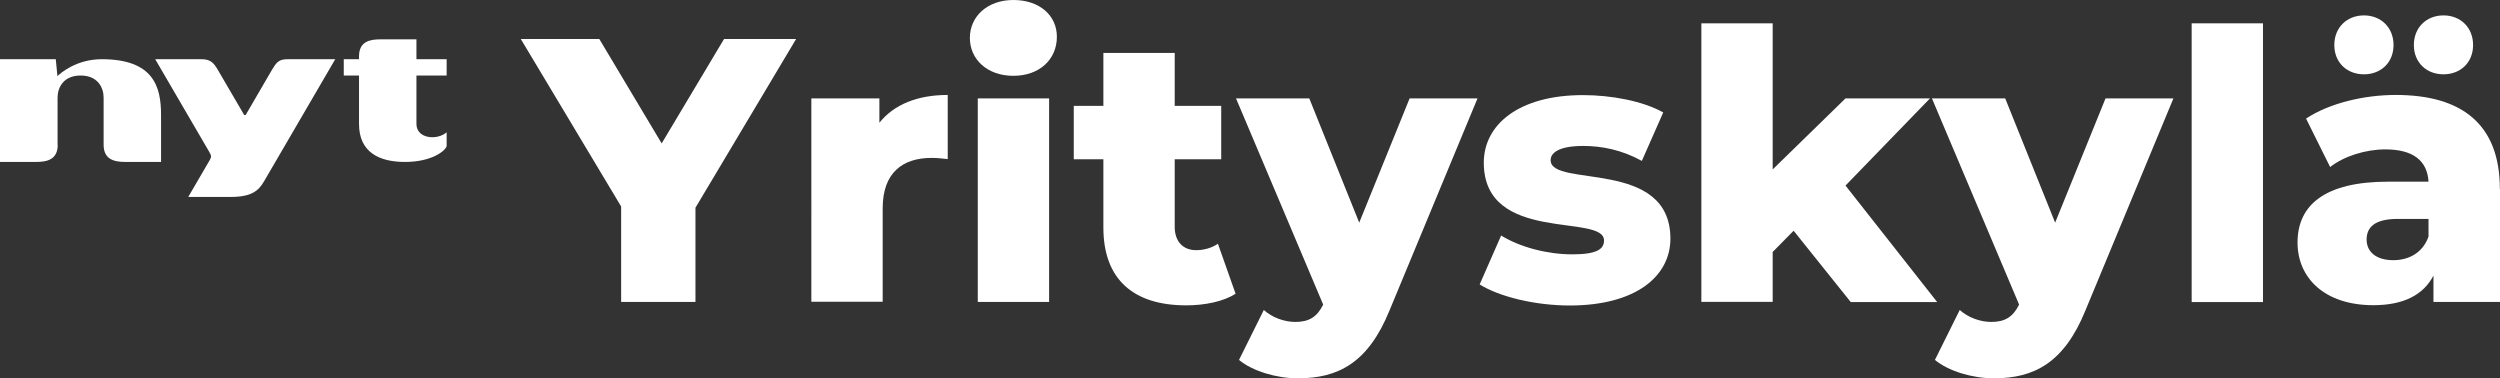 <?xml version="1.0" encoding="UTF-8"?><svg id="Layer_2" xmlns="http://www.w3.org/2000/svg" width="167.19" height="25.29" viewBox="0 0 167.19 25.29"><rect x="0" y="0" width="167.19" height="25.29" fill="#333333" stroke="none"/><defs><style>.cls-1{fill:#fff;}</style></defs><g id="Layer_1-2"><path class="cls-1" d="m46.51,13.89v6.3h-4.97v-6.38l-6.71-11.2h5.25l4.17,6.98,4.17-6.98h4.82l-6.73,11.28Z"/><path class="cls-1" d="m63.38,6.35v4.29c-.43-.05-.73-.08-1.08-.08-1.93,0-3.27.98-3.27,3.37v6.25h-4.77V6.58h4.55v1.63c.98-1.23,2.56-1.86,4.57-1.86Z"/><path class="cls-1" d="m64.86,2.54c0-1.43,1.16-2.54,2.91-2.54s2.91,1.03,2.91,2.46c0,1.51-1.16,2.61-2.91,2.61s-2.91-1.1-2.91-2.54Zm.53,4.04h4.77v13.61h-4.77V6.58Z"/><path class="cls-1" d="m82.64,19.64c-.83.53-2.06.78-3.32.78-3.49,0-5.53-1.71-5.53-5.2v-4.57h-1.98v-3.57h1.98v-3.54h4.77v3.54h3.11v3.57h-3.11v4.52c0,1,.58,1.56,1.43,1.56.53,0,1.05-.15,1.46-.43l1.18,3.34Z"/><path class="cls-1" d="m98.81,6.58l-5.88,14.17c-1.43,3.52-3.44,4.55-6.13,4.55-1.43,0-3.04-.48-3.94-1.23l1.66-3.34c.55.5,1.36.8,2.11.8.93,0,1.46-.35,1.86-1.16l-5.83-13.79h4.9l3.34,8.31,3.37-8.31h4.55Z"/><path class="cls-1" d="m98.96,19.01l1.43-3.26c1.26.78,3.09,1.26,4.75,1.26s2.13-.35,2.13-.93c0-1.83-8.04.25-8.04-5.2,0-2.56,2.36-4.52,6.63-4.52,1.91,0,4.02.4,5.37,1.16l-1.43,3.24c-1.36-.75-2.71-1-3.92-1-1.61,0-2.18.45-2.18.95,0,1.88,8.01-.15,8.01,5.25,0,2.51-2.31,4.47-6.73,4.47-2.31,0-4.7-.58-6.03-1.41Z"/><path class="cls-1" d="m119.96,15.42l-1.41,1.43v3.34h-4.77V1.56h4.77v9.77l4.87-4.75h5.65l-5.65,5.83,6.13,7.79h-5.78l-3.82-4.77Z"/><path class="cls-1" d="m145.35,6.58l-5.88,14.17c-1.43,3.52-3.44,4.55-6.13,4.55-1.43,0-3.04-.48-3.94-1.23l1.66-3.34c.55.5,1.36.8,2.11.8.93,0,1.46-.35,1.86-1.16l-5.83-13.79h4.9l3.34,8.31,3.37-8.31h4.55Z"/><path class="cls-1" d="m146.57,1.56h4.77v18.64h-4.77V1.56Z"/><path class="cls-1" d="m167.19,12.63v7.56h-4.45v-1.76c-.68,1.31-2.03,1.98-4.02,1.98-3.27,0-5.07-1.83-5.07-4.19,0-2.51,1.83-4.07,6.05-4.07h2.71c-.08-1.38-1-2.16-2.89-2.16-1.31,0-2.76.45-3.69,1.18l-1.61-3.24c1.56-1.03,3.87-1.58,6-1.58,4.42,0,6.96,1.96,6.96,6.28Zm-11.08-9.62c0-1.18.85-1.98,1.98-1.98s1.98.8,1.98,1.98-.85,1.96-1.98,1.96-1.98-.78-1.98-1.96Zm6.3,12.81v-1.18h-2.06c-1.53,0-2.08.55-2.08,1.38s.65,1.38,1.78,1.38c1.05,0,1.98-.5,2.36-1.58Zm-.98-12.81c0-1.18.85-1.98,1.98-1.98s1.98.8,1.98,1.98-.85,1.96-1.98,1.96-1.98-.78-1.98-1.96Z"/><path class="cls-1" d="m3.85,9.69v-3.16c0-.67.39-1.48,1.54-1.48s1.54.81,1.54,1.48v3.15c0,1,.73,1.15,1.46,1.15h2.38v-3.15c0-1.87-.49-3.72-3.97-3.72-1.7,0-2.76.94-2.96,1.13l-.11-1.13H0v6.87h2.4c.73,0,1.46-.14,1.46-1.15Z"/><path class="cls-1" d="m27.84,2.63h-2.38c-.73,0-1.45.14-1.45,1.14v.19h-1.02v1.09h1.02v3.24c0,1.9,1.36,2.54,3.07,2.54,1.81,0,2.71-.75,2.79-1.06v-.92c-.66.56-2.02.42-2.02-.56v-3.24h2.02v-1.09h-2.02v-1.33Z"/><path class="cls-1" d="m18.24,4.58c-.18.31-1.81,3.11-1.81,3.11h-.1s-1.56-2.68-1.81-3.1c-.3-.5-.55-.63-1.09-.63h-3.05s3.4,5.84,3.58,6.14c.18.31.2.37.07.6-.14.24-1.44,2.47-1.44,2.47h2.85c1.4,0,1.86-.43,2.21-1.03.28-.47,4.77-8.18,4.77-8.18h-3.13c-.55,0-.75.11-1.04.62Z"/></g></svg>